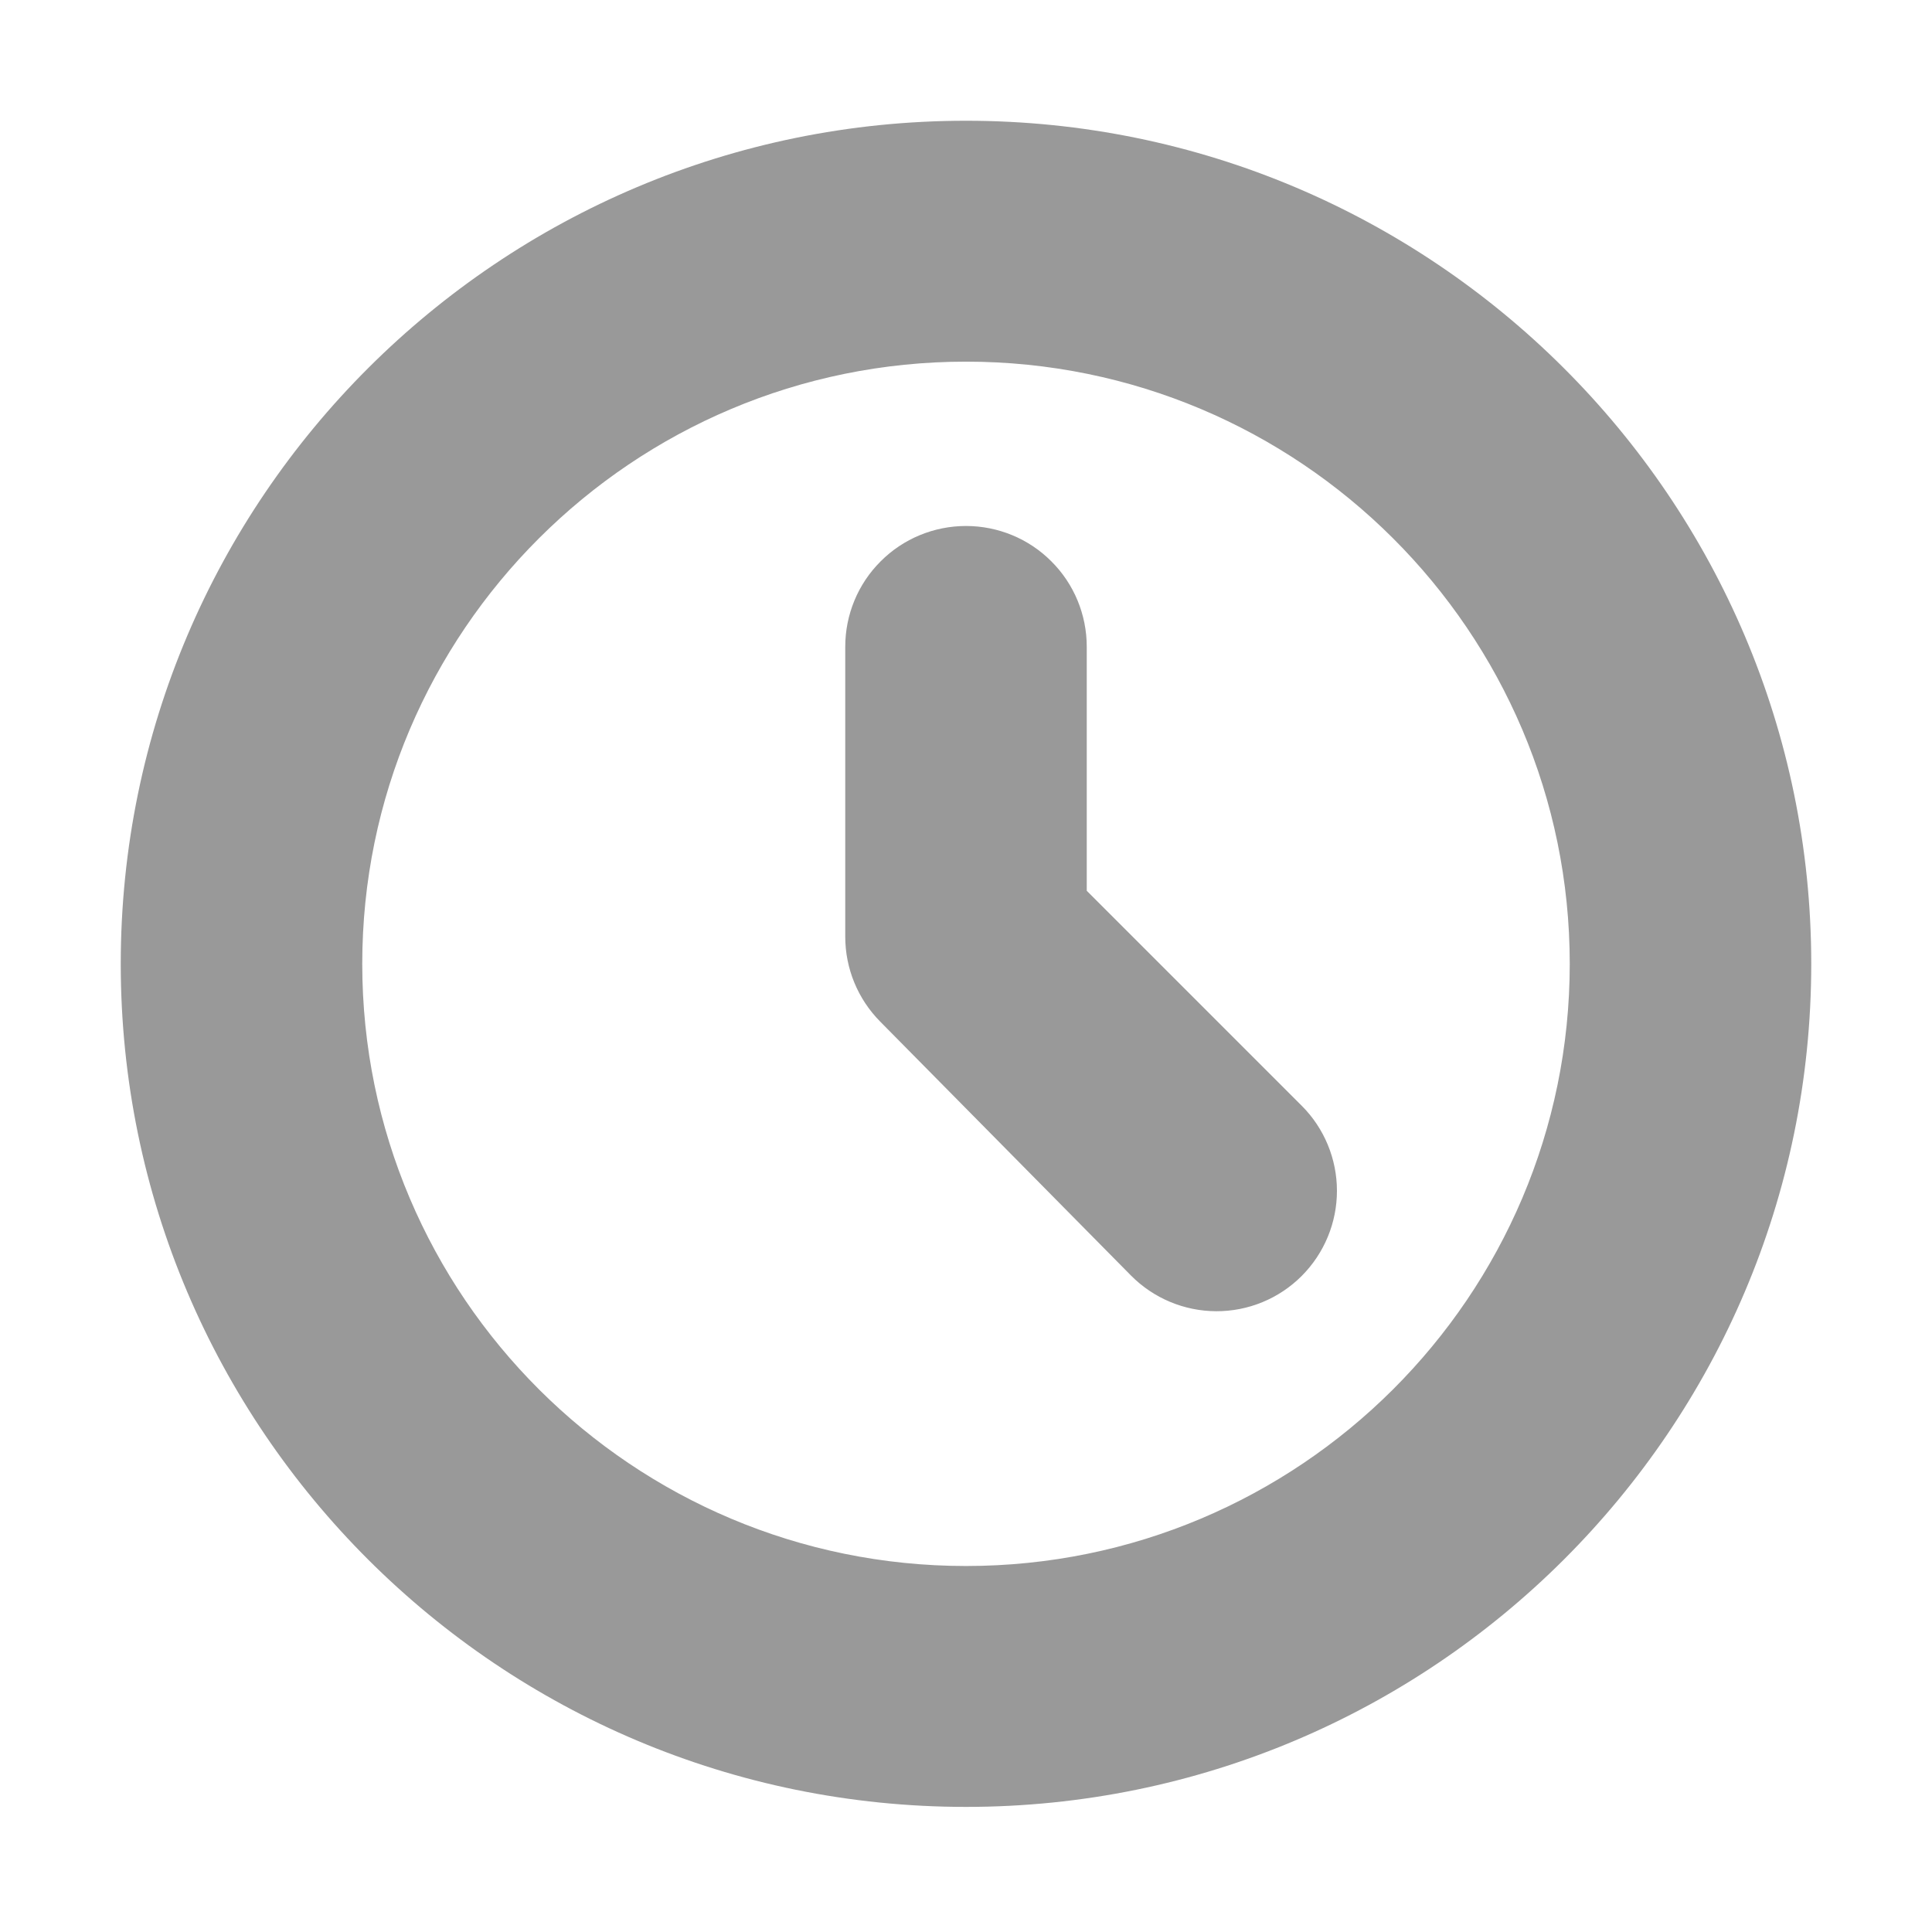 <svg width="16" height="16" viewBox="0 0 16 16" fill="none" xmlns="http://www.w3.org/2000/svg">
<path fill-rule="evenodd" clip-rule="evenodd" d="M8 1C11.863 1 15 4.129 15 7.982C15 11.836 11.863 14.964 8 14.964C4.137 14.964 1 11.836 1 7.982C1 4.129 4.137 1 8 1ZM8 2.995C10.76 2.995 13 5.23 13 7.982C13 10.735 10.76 12.969 8 12.969C5.24 12.969 3 10.735 3 7.982C3 5.23 5.24 2.995 8 2.995ZM7.289 8.46C7.104 8.273 7 8.021 7 7.757C7 7.188 7 6.139 7 5.356C7 5.091 7.105 4.836 7.293 4.649C7.48 4.461 7.735 4.356 8 4.356C8.265 4.356 8.52 4.461 8.707 4.649C8.895 4.836 9 5.091 9 5.356C9 6.236 9 7.377 9 7.377C9 7.377 10.046 8.423 10.781 9.158C10.967 9.344 11.072 9.598 11.072 9.862C11.072 10.126 10.967 10.379 10.781 10.566C10.78 10.567 10.78 10.567 10.779 10.568C10.592 10.755 10.337 10.86 10.072 10.859C9.807 10.858 9.553 10.752 9.366 10.563C8.709 9.898 7.76 8.937 7.289 8.46Z" fill="#999999"/>
</svg>
